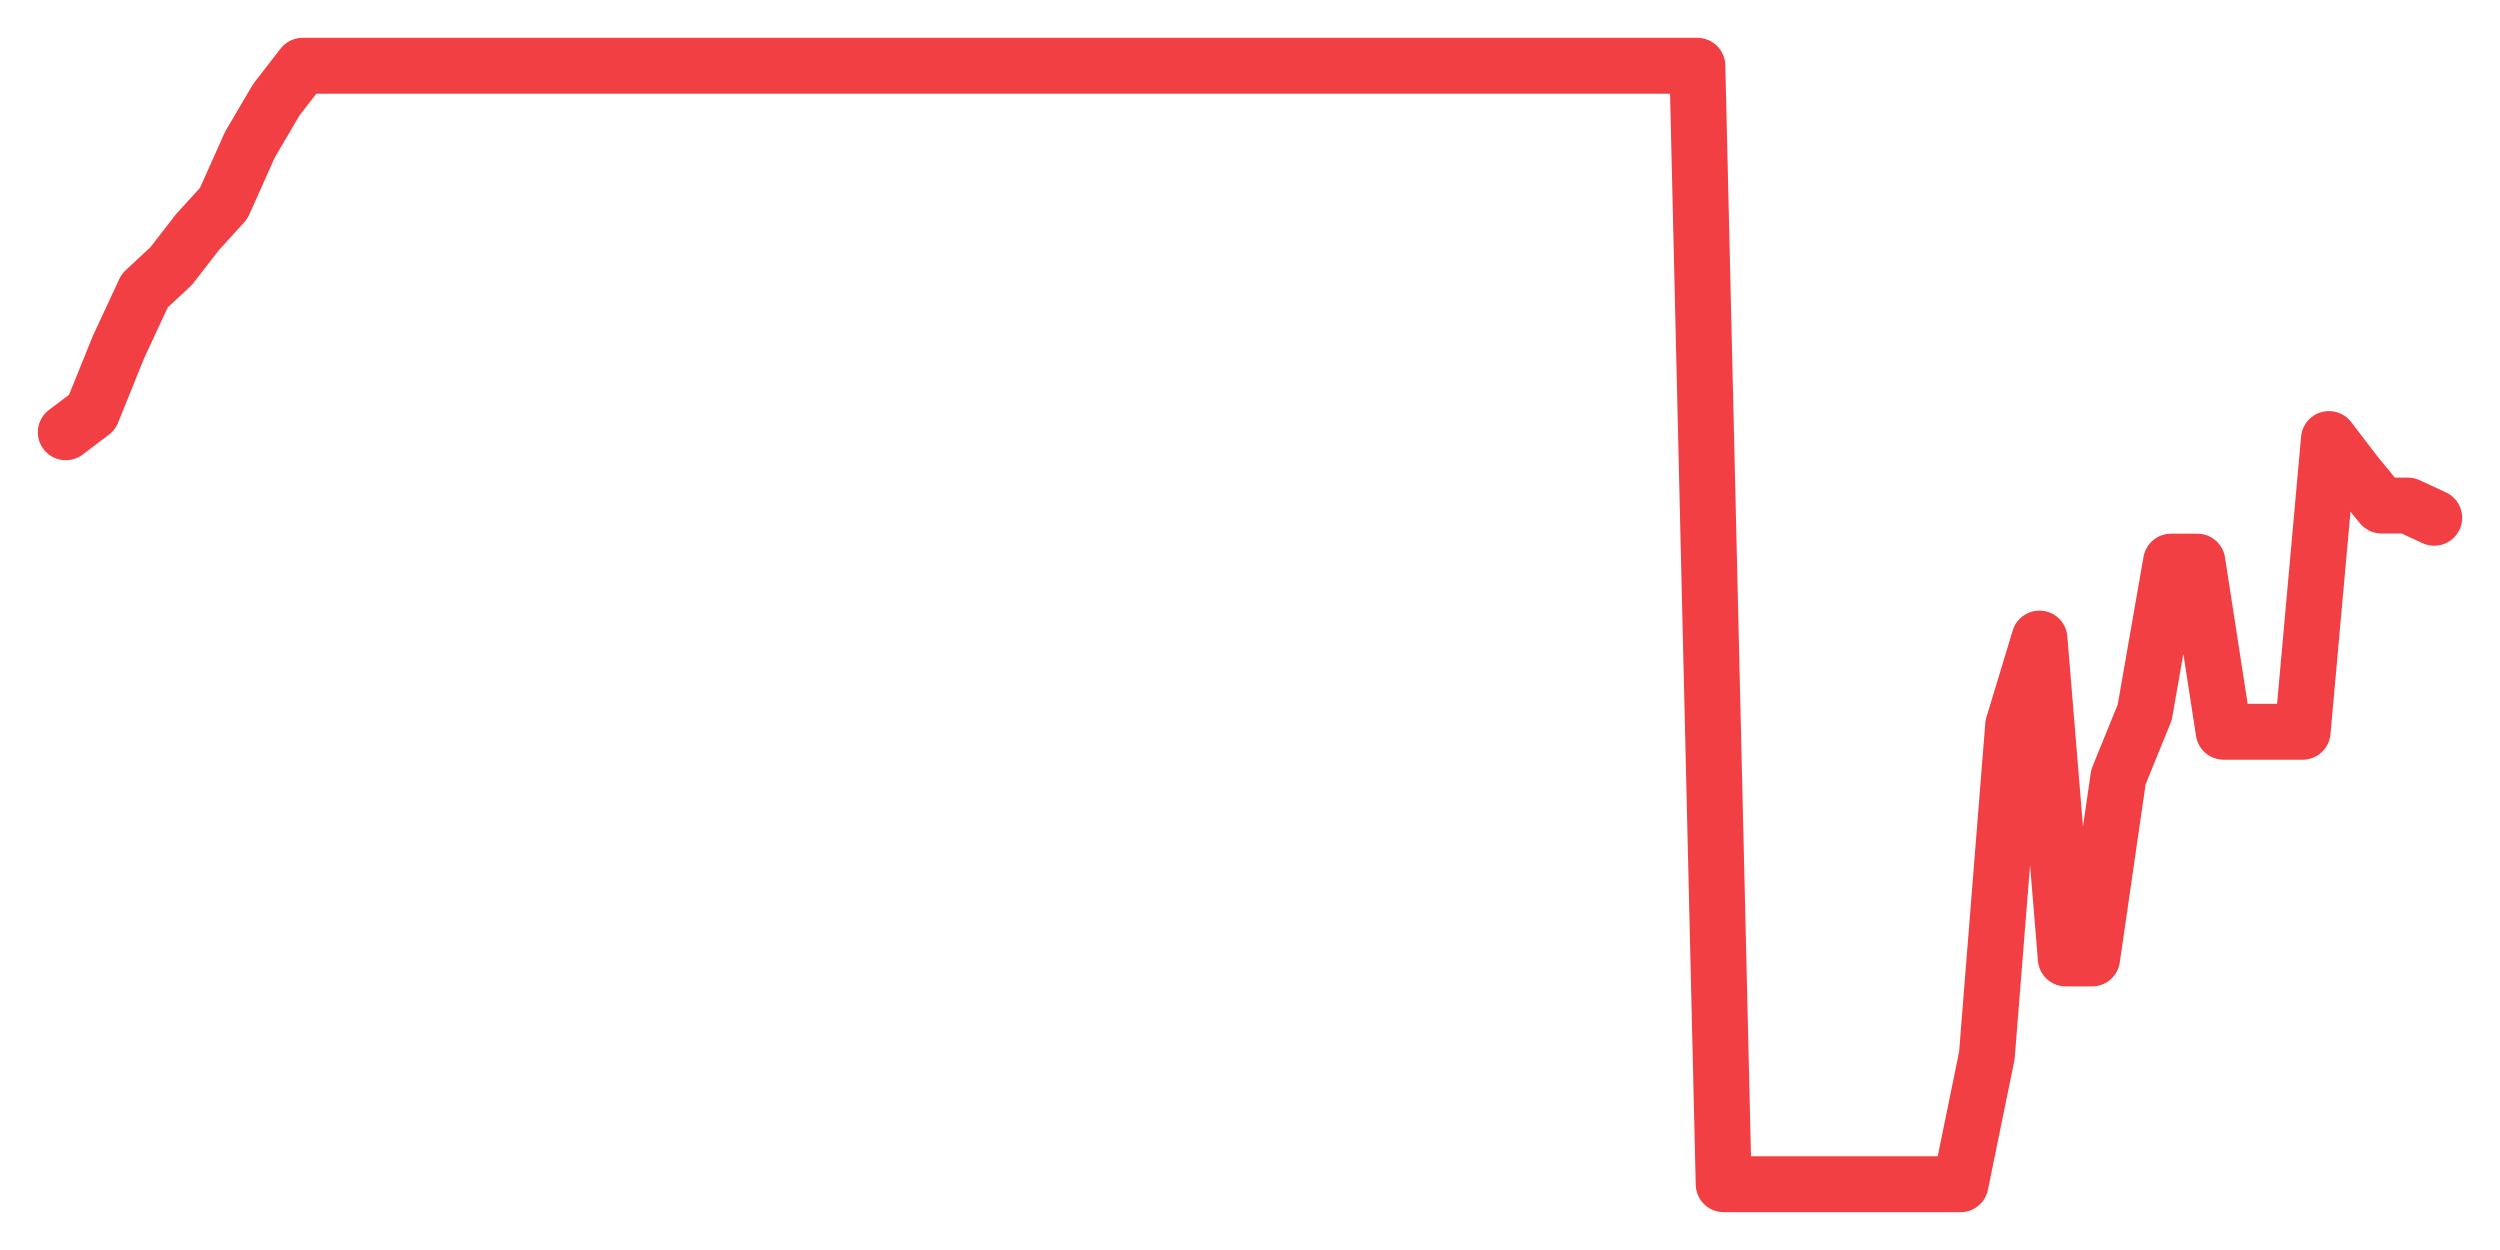 <svg xmlns="http://www.w3.org/2000/svg" width="76" height="38" viewBox="0 0 76 38">
  <path d="M2.000,13.141 L2.800,12.536 L3.600,10.555 L4.400,8.836 L5.200,8.093 L6.000,7.061 L6.800,6.181 L7.600,4.393 L8.400,3.032 L9.200,2.000 L10.000,2.000 L10.800,2.000 L11.600,2.000 L12.400,2.000 L13.200,2.000 L14.000,2.000 L14.800,2.000 L15.600,2.000 L16.400,2.000 L17.200,2.000 L18.000,2.000 L18.800,2.000 L19.600,2.000 L20.400,2.000 L21.200,2.000 L22.000,2.000 L22.800,2.000 L23.600,2.000 L24.400,2.000 L25.200,2.000 L26.000,2.000 L26.800,2.000 L27.600,2.000 L28.400,2.000 L29.200,2.000 L30.000,2.000 L30.800,2.000 L31.600,2.000 L32.400,2.000 L33.200,2.000 L34.000,2.000 L34.800,2.000 L35.600,2.000 L36.400,2.000 L37.200,2.000 L38.000,2.000 L38.800,2.000 L39.600,2.000 L40.400,2.000 L41.200,2.000 L42.000,2.000 L42.800,2.000 L43.600,2.000 L44.400,2.000 L45.200,2.000 L46.000,2.000 L46.800,2.000 L47.600,2.000 L48.400,2.000 L49.200,2.000 L50.000,2.000 L50.800,2.000 L51.600,2.000 L52.400,36.000 L53.200,36.000 L54.000,36.000 L54.800,36.000 L55.600,36.000 L56.400,36.000 L57.200,36.000 L58.000,36.000 L58.800,36.000 L59.600,36.000 L60.400,32.094 L61.200,22.053 L62.000,19.413 L62.800,29.137 L63.600,29.137 L64.400,23.621 L65.200,21.655 L66.000,17.074 L66.800,17.074 L67.600,22.246 L68.400,22.246 L69.200,22.246 L70.000,22.246 L70.800,13.347 L71.600,14.392 L72.400,15.369 L73.200,15.369 L74.000,15.740" fill="none" stroke="#f23f43" stroke-width="1.7" stroke-linecap="round" stroke-linejoin="round"/>
</svg>